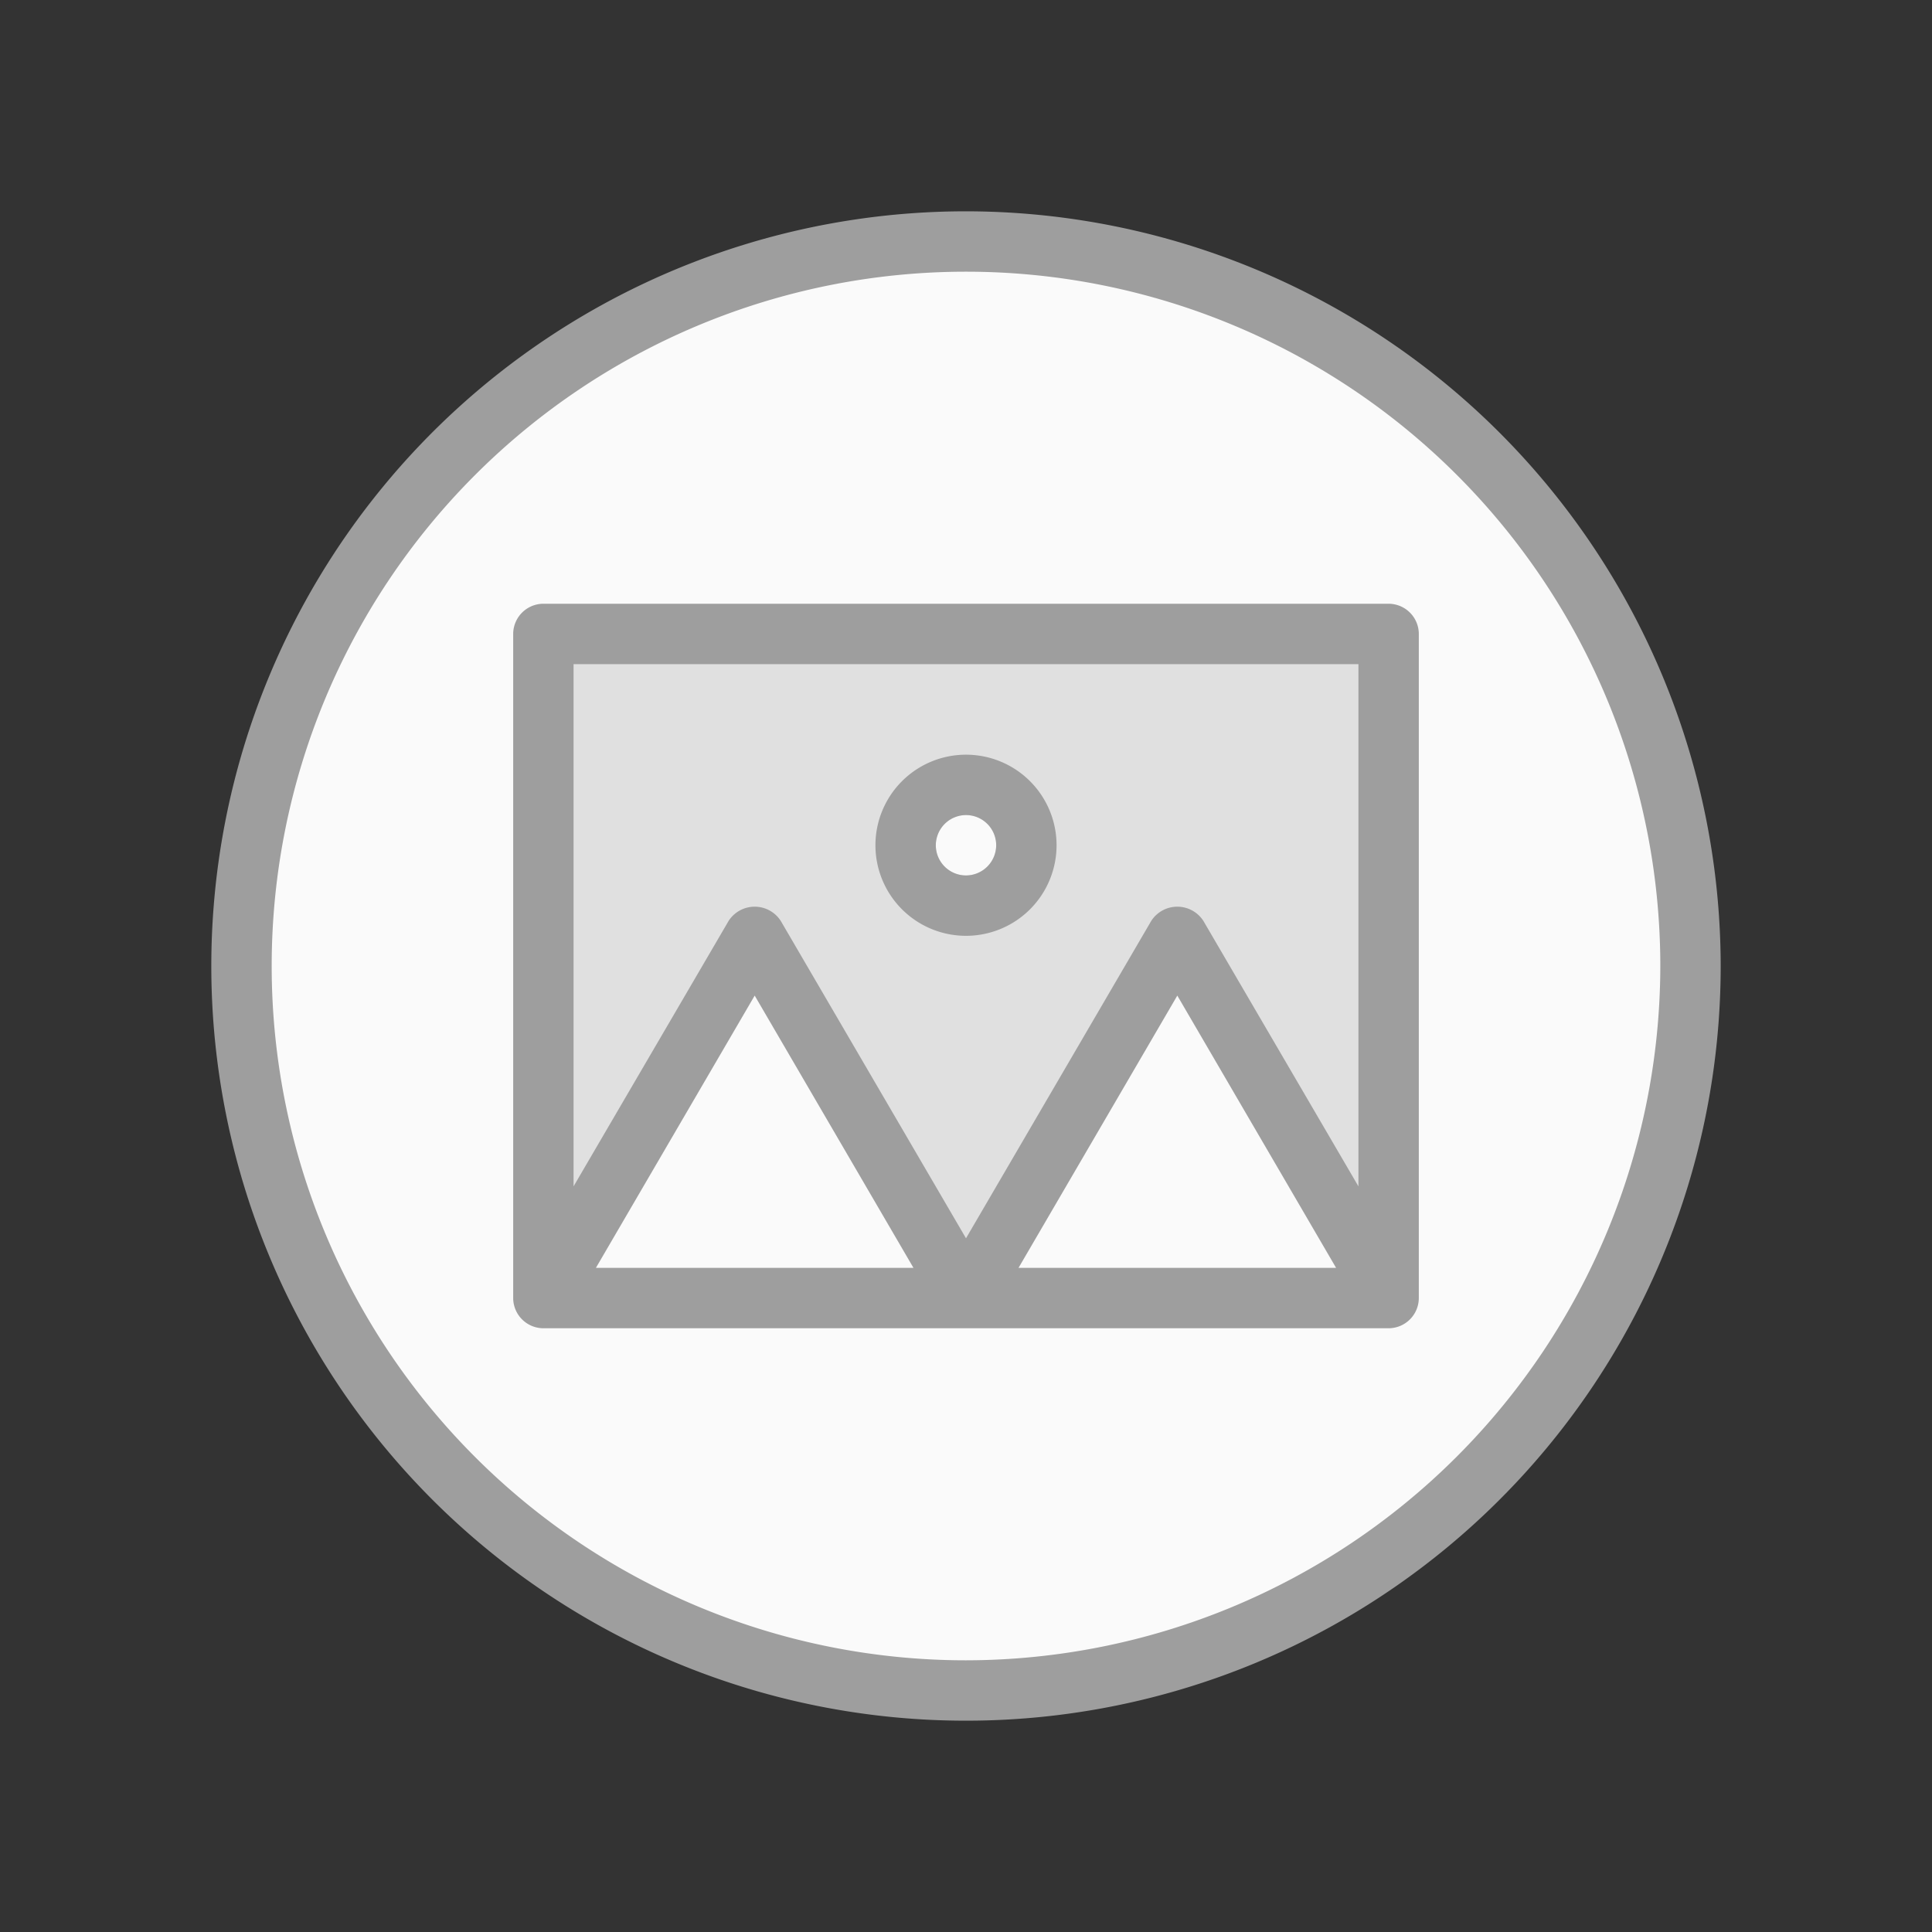 <svg xmlns="http://www.w3.org/2000/svg" height="512" viewBox="0 0 64 64" width="512"><rect x="0" y="0" width="64" height="64" fill="#333333" stroke="none"/><g id="gallery"><path d="m56 32a24 24 0 1 1 -24-24 24 24 0 0 1 24 24z" fill="#fafafa"></path><path d="m18 21v22l7-12 7 12 7-12 7 12v-22zm14 8a1 1 0 1 1 1-1 1.003 1.003 0 0 1 -1 1z" fill="#e0e0e0"></path><path d="m32 25a3 3 0 1 0 3 3 3.009 3.009 0 0 0 -3-3zm0 4a1 1 0 1 1 1-1 1.003 1.003 0 0 1 -1 1zm0-4a3 3 0 1 0 3 3 3.009 3.009 0 0 0 -3-3zm0 4a1 1 0 1 1 1-1 1.003 1.003 0 0 1 -1 1zm14-9h-28a1.003 1.003 0 0 0 -1 1v22a1.003 1.003 0 0 0 1 1h28a1.003 1.003 0 0 0 1-1v-22a1.003 1.003 0 0 0 -1-1zm-1 19.3-5.14-8.8a1.028 1.028 0 0 0 -1.72 0l-6.14 10.52-6.14-10.52a1.028 1.028 0 0 0 -1.72 0l-5.14 8.8v-17.3h26zm-25.26 2.7 5.26-9.02 5.26 9.02zm14 0 5.26-9.02 5.26 9.02zm-1.74-11a3 3 0 1 0 -3-3 3.009 3.009 0 0 0 3 3zm0-4a1 1 0 1 1 -1 1 1.003 1.003 0 0 1 1-1zm14-7h-28a1.003 1.003 0 0 0 -1 1v22a1.003 1.003 0 0 0 1 1h28a1.003 1.003 0 0 0 1-1v-22a1.003 1.003 0 0 0 -1-1zm-1 19.3-5.14-8.8a1.028 1.028 0 0 0 -1.72 0l-6.14 10.52-6.14-10.52a1.028 1.028 0 0 0 -1.72 0l-5.14 8.8v-17.3h26zm-25.26 2.7 5.26-9.02 5.26 9.02zm14 0 5.26-9.02 5.26 9.02zm-1.74-11a3 3 0 1 0 -3-3 3.009 3.009 0 0 0 3 3zm0-4a1 1 0 1 1 -1 1 1.003 1.003 0 0 1 1-1zm0-20a25 25 0 1 0 25 25 25.022 25.022 0 0 0 -25-25zm0 48a23 23 0 1 1 23-23 23.029 23.029 0 0 1 -23 23zm14-35h-28a1.003 1.003 0 0 0 -1 1v22a1.003 1.003 0 0 0 1 1h28a1.003 1.003 0 0 0 1-1v-22a1.003 1.003 0 0 0 -1-1zm-1 19.3-5.14-8.8a1.028 1.028 0 0 0 -1.72 0l-6.14 10.52-6.14-10.52a1.028 1.028 0 0 0 -1.72 0l-5.14 8.8v-17.3h26zm-25.26 2.7 5.26-9.02 5.26 9.02zm14 0 5.26-9.02 5.26 9.02zm-1.74-11a3 3 0 1 0 -3-3 3.009 3.009 0 0 0 3 3zm0-4a1 1 0 1 1 -1 1 1.003 1.003 0 0 1 1-1z" fill="#9e9e9e"></path></g></svg>